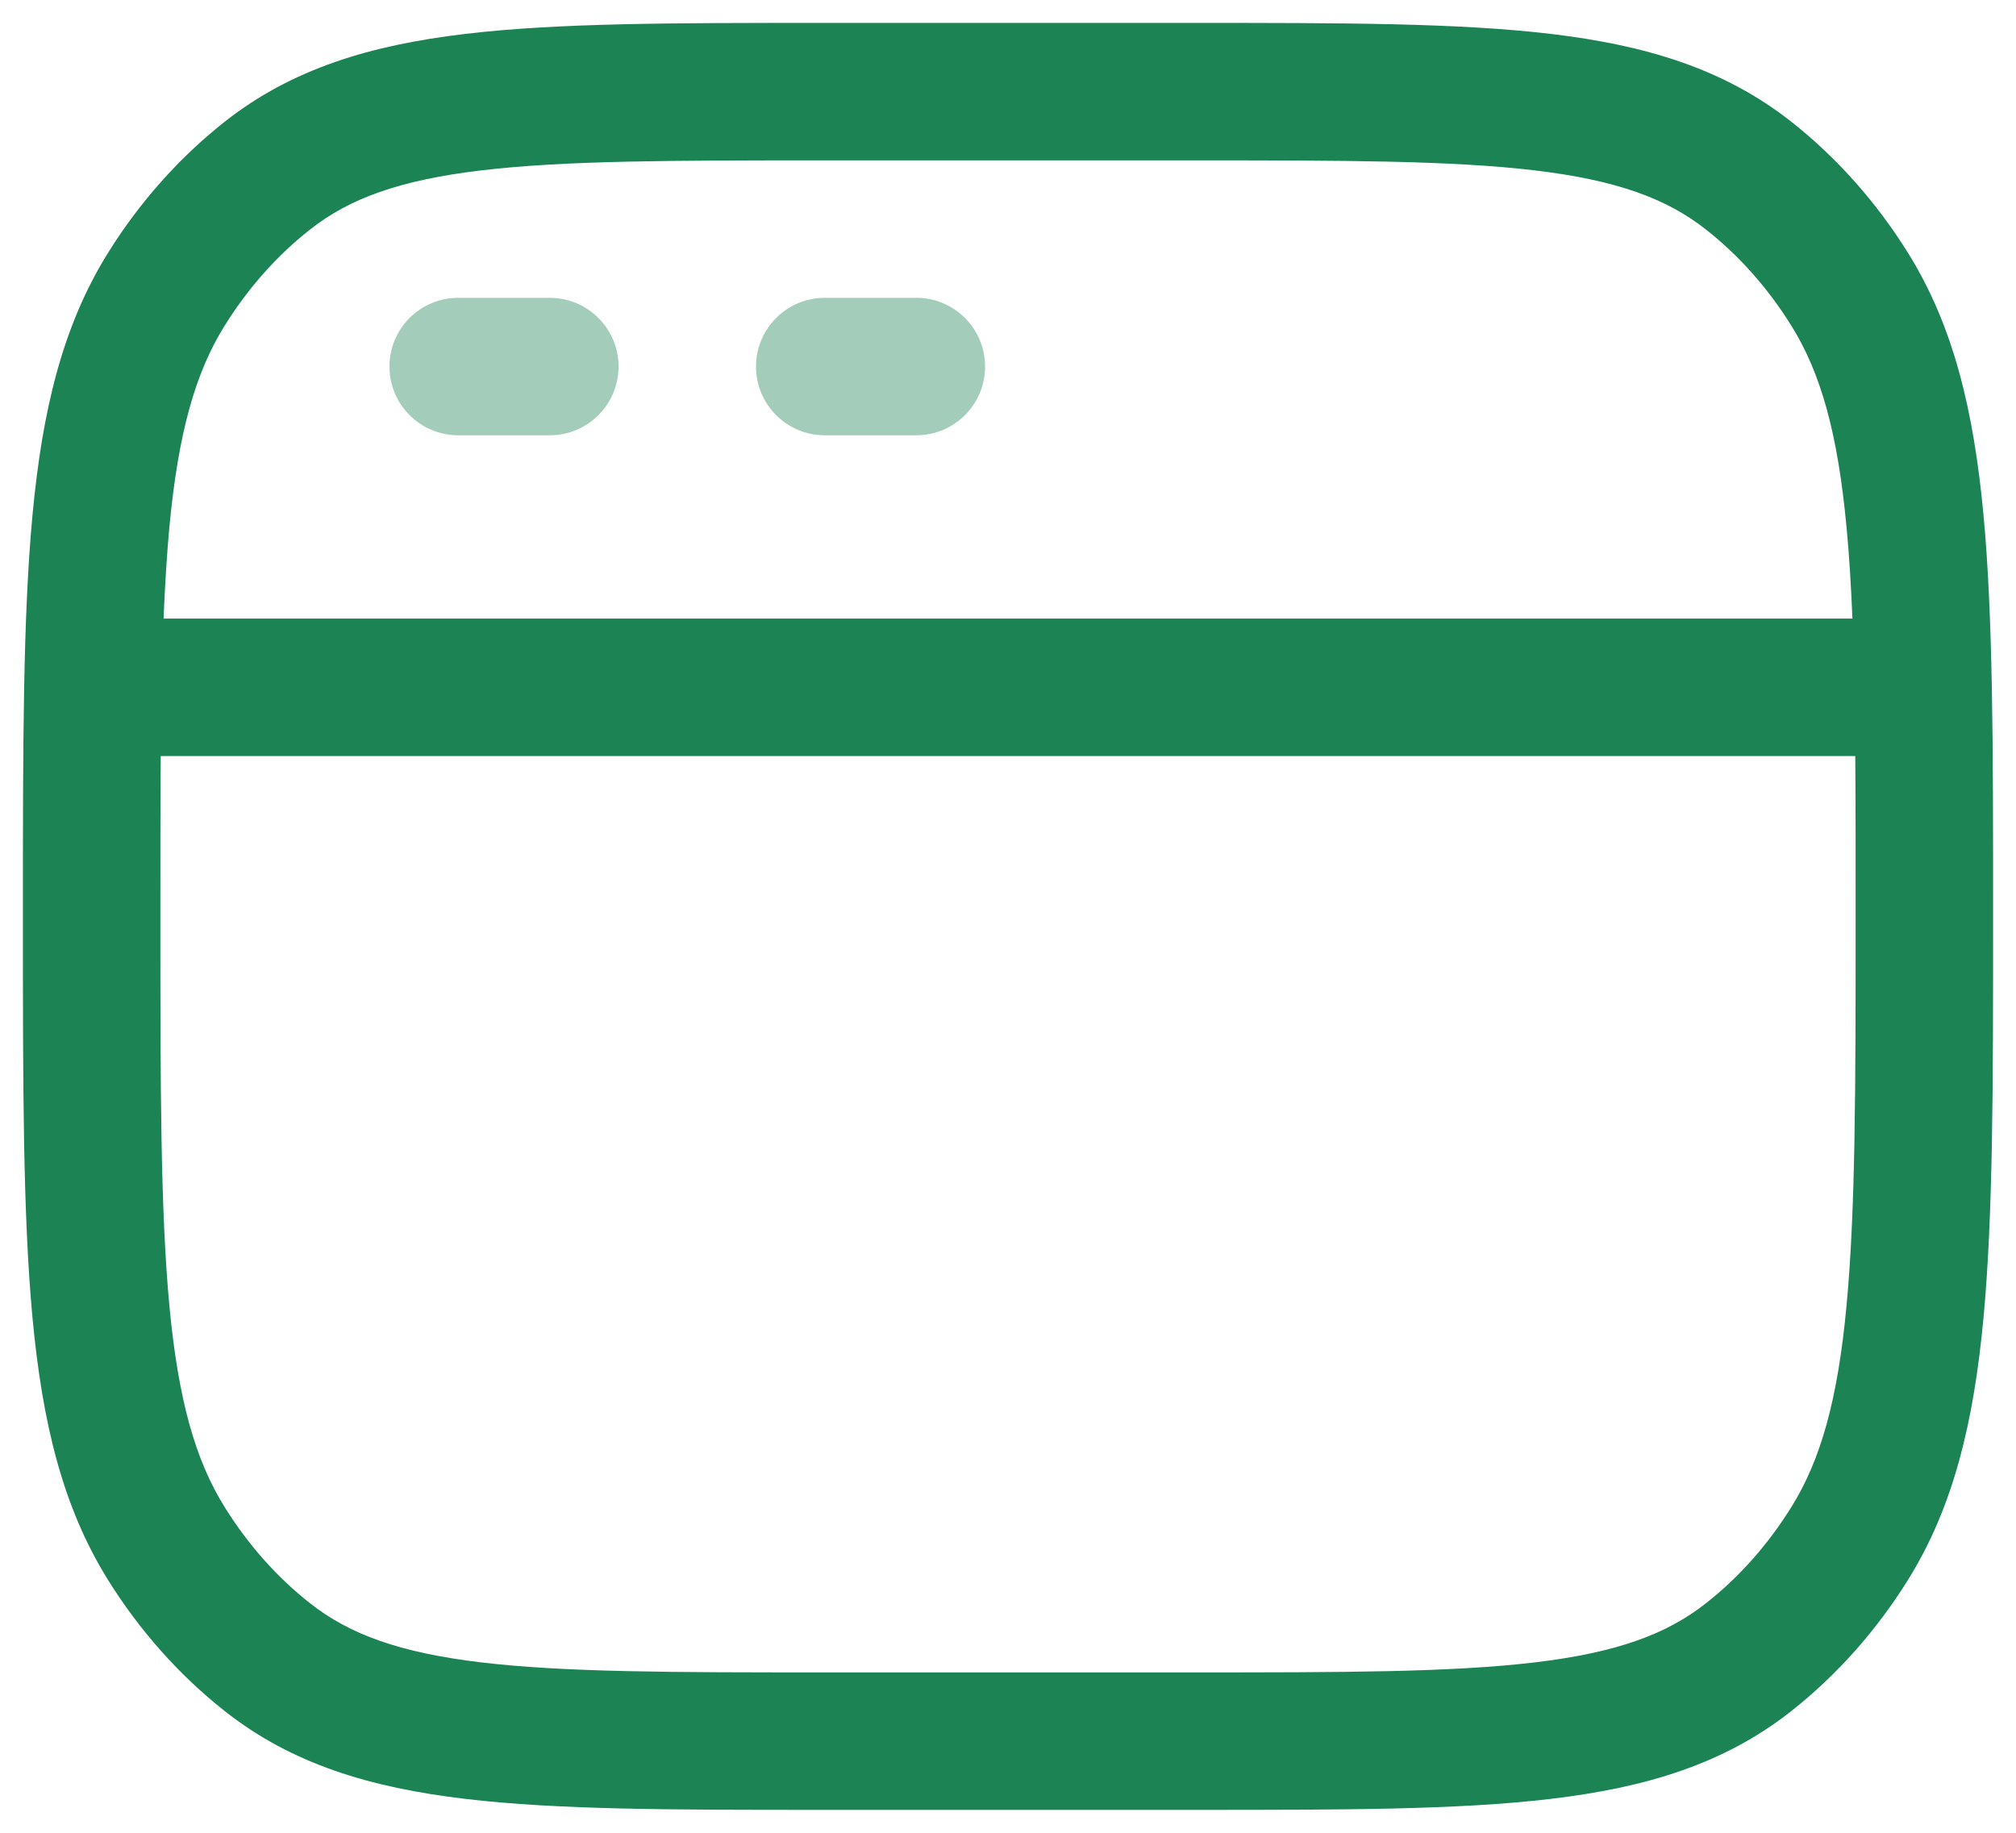 <svg width="22" height="20" viewBox="0 0 22 20" fill="none" xmlns="http://www.w3.org/2000/svg">
<path fill-rule="evenodd" clip-rule="evenodd" d="M13.049 0.25H8.952C7.353 0.25 6.087 0.25 5.077 0.37C4.039 0.493 3.186 0.751 2.455 1.326C1.954 1.721 1.522 2.208 1.177 2.762C0.682 3.558 0.462 4.478 0.355 5.616C0.25 6.737 0.25 8.149 0.25 9.961V10.04C0.25 11.851 0.25 13.263 0.355 14.384C0.462 15.522 0.682 16.442 1.177 17.238C1.522 17.792 1.954 18.279 2.455 18.674C3.186 19.25 4.039 19.507 5.077 19.63C6.087 19.75 7.353 19.75 8.951 19.75H8.952H13.048H13.049C14.647 19.75 15.914 19.75 16.923 19.63C17.961 19.507 18.814 19.25 19.545 18.674C20.046 18.279 20.478 17.792 20.823 17.238C21.318 16.442 21.538 15.522 21.645 14.384C21.75 13.263 21.75 11.851 21.75 10.04V9.961C21.75 8.149 21.75 6.737 21.645 5.616C21.538 4.478 21.318 3.558 20.823 2.762C20.478 2.208 20.046 1.721 19.545 1.326C18.814 0.751 17.961 0.493 16.923 0.37C15.914 0.25 14.647 0.25 13.049 0.25ZM3.383 2.505C3.814 2.165 4.362 1.965 5.254 1.859C6.165 1.751 7.342 1.75 9 1.75H13C14.658 1.75 15.835 1.751 16.746 1.859C17.638 1.965 18.186 2.165 18.617 2.505C18.976 2.787 19.292 3.142 19.549 3.555C19.868 4.067 20.055 4.723 20.151 5.756C20.18 6.06 20.2 6.39 20.215 6.75L1.785 6.75C1.8 6.39 1.82 6.06 1.848 5.756C1.945 4.723 2.132 4.067 2.451 3.555C2.708 3.142 3.024 2.787 3.383 2.505ZM1.754 8.25C1.75 8.778 1.75 9.358 1.75 10C1.75 11.859 1.751 13.201 1.848 14.244C1.945 15.277 2.132 15.933 2.451 16.445C2.708 16.858 3.024 17.213 3.383 17.495C3.814 17.835 4.362 18.035 5.254 18.141C6.165 18.249 7.342 18.25 9 18.25H13C14.658 18.25 15.835 18.249 16.746 18.141C17.638 18.035 18.186 17.835 18.617 17.495C18.976 17.213 19.292 16.858 19.549 16.445C19.868 15.933 20.055 15.277 20.151 14.244C20.249 13.201 20.25 11.859 20.25 10C20.25 9.358 20.25 8.778 20.246 8.25L1.754 8.25Z" fill="#1B8354"/>
<path opacity="0.4" fill-rule="evenodd" clip-rule="evenodd" d="M4.25 4C4.25 3.586 4.586 3.25 5 3.25H6C6.414 3.25 6.75 3.586 6.75 4C6.75 4.414 6.414 4.75 6 4.75H5C4.586 4.75 4.25 4.414 4.25 4ZM8.25 4C8.25 3.586 8.586 3.25 9 3.25H10C10.414 3.25 10.75 3.586 10.75 4C10.75 4.414 10.414 4.75 10 4.75H9C8.586 4.75 8.25 4.414 8.25 4Z" fill="#1B8354"/>
</svg>
